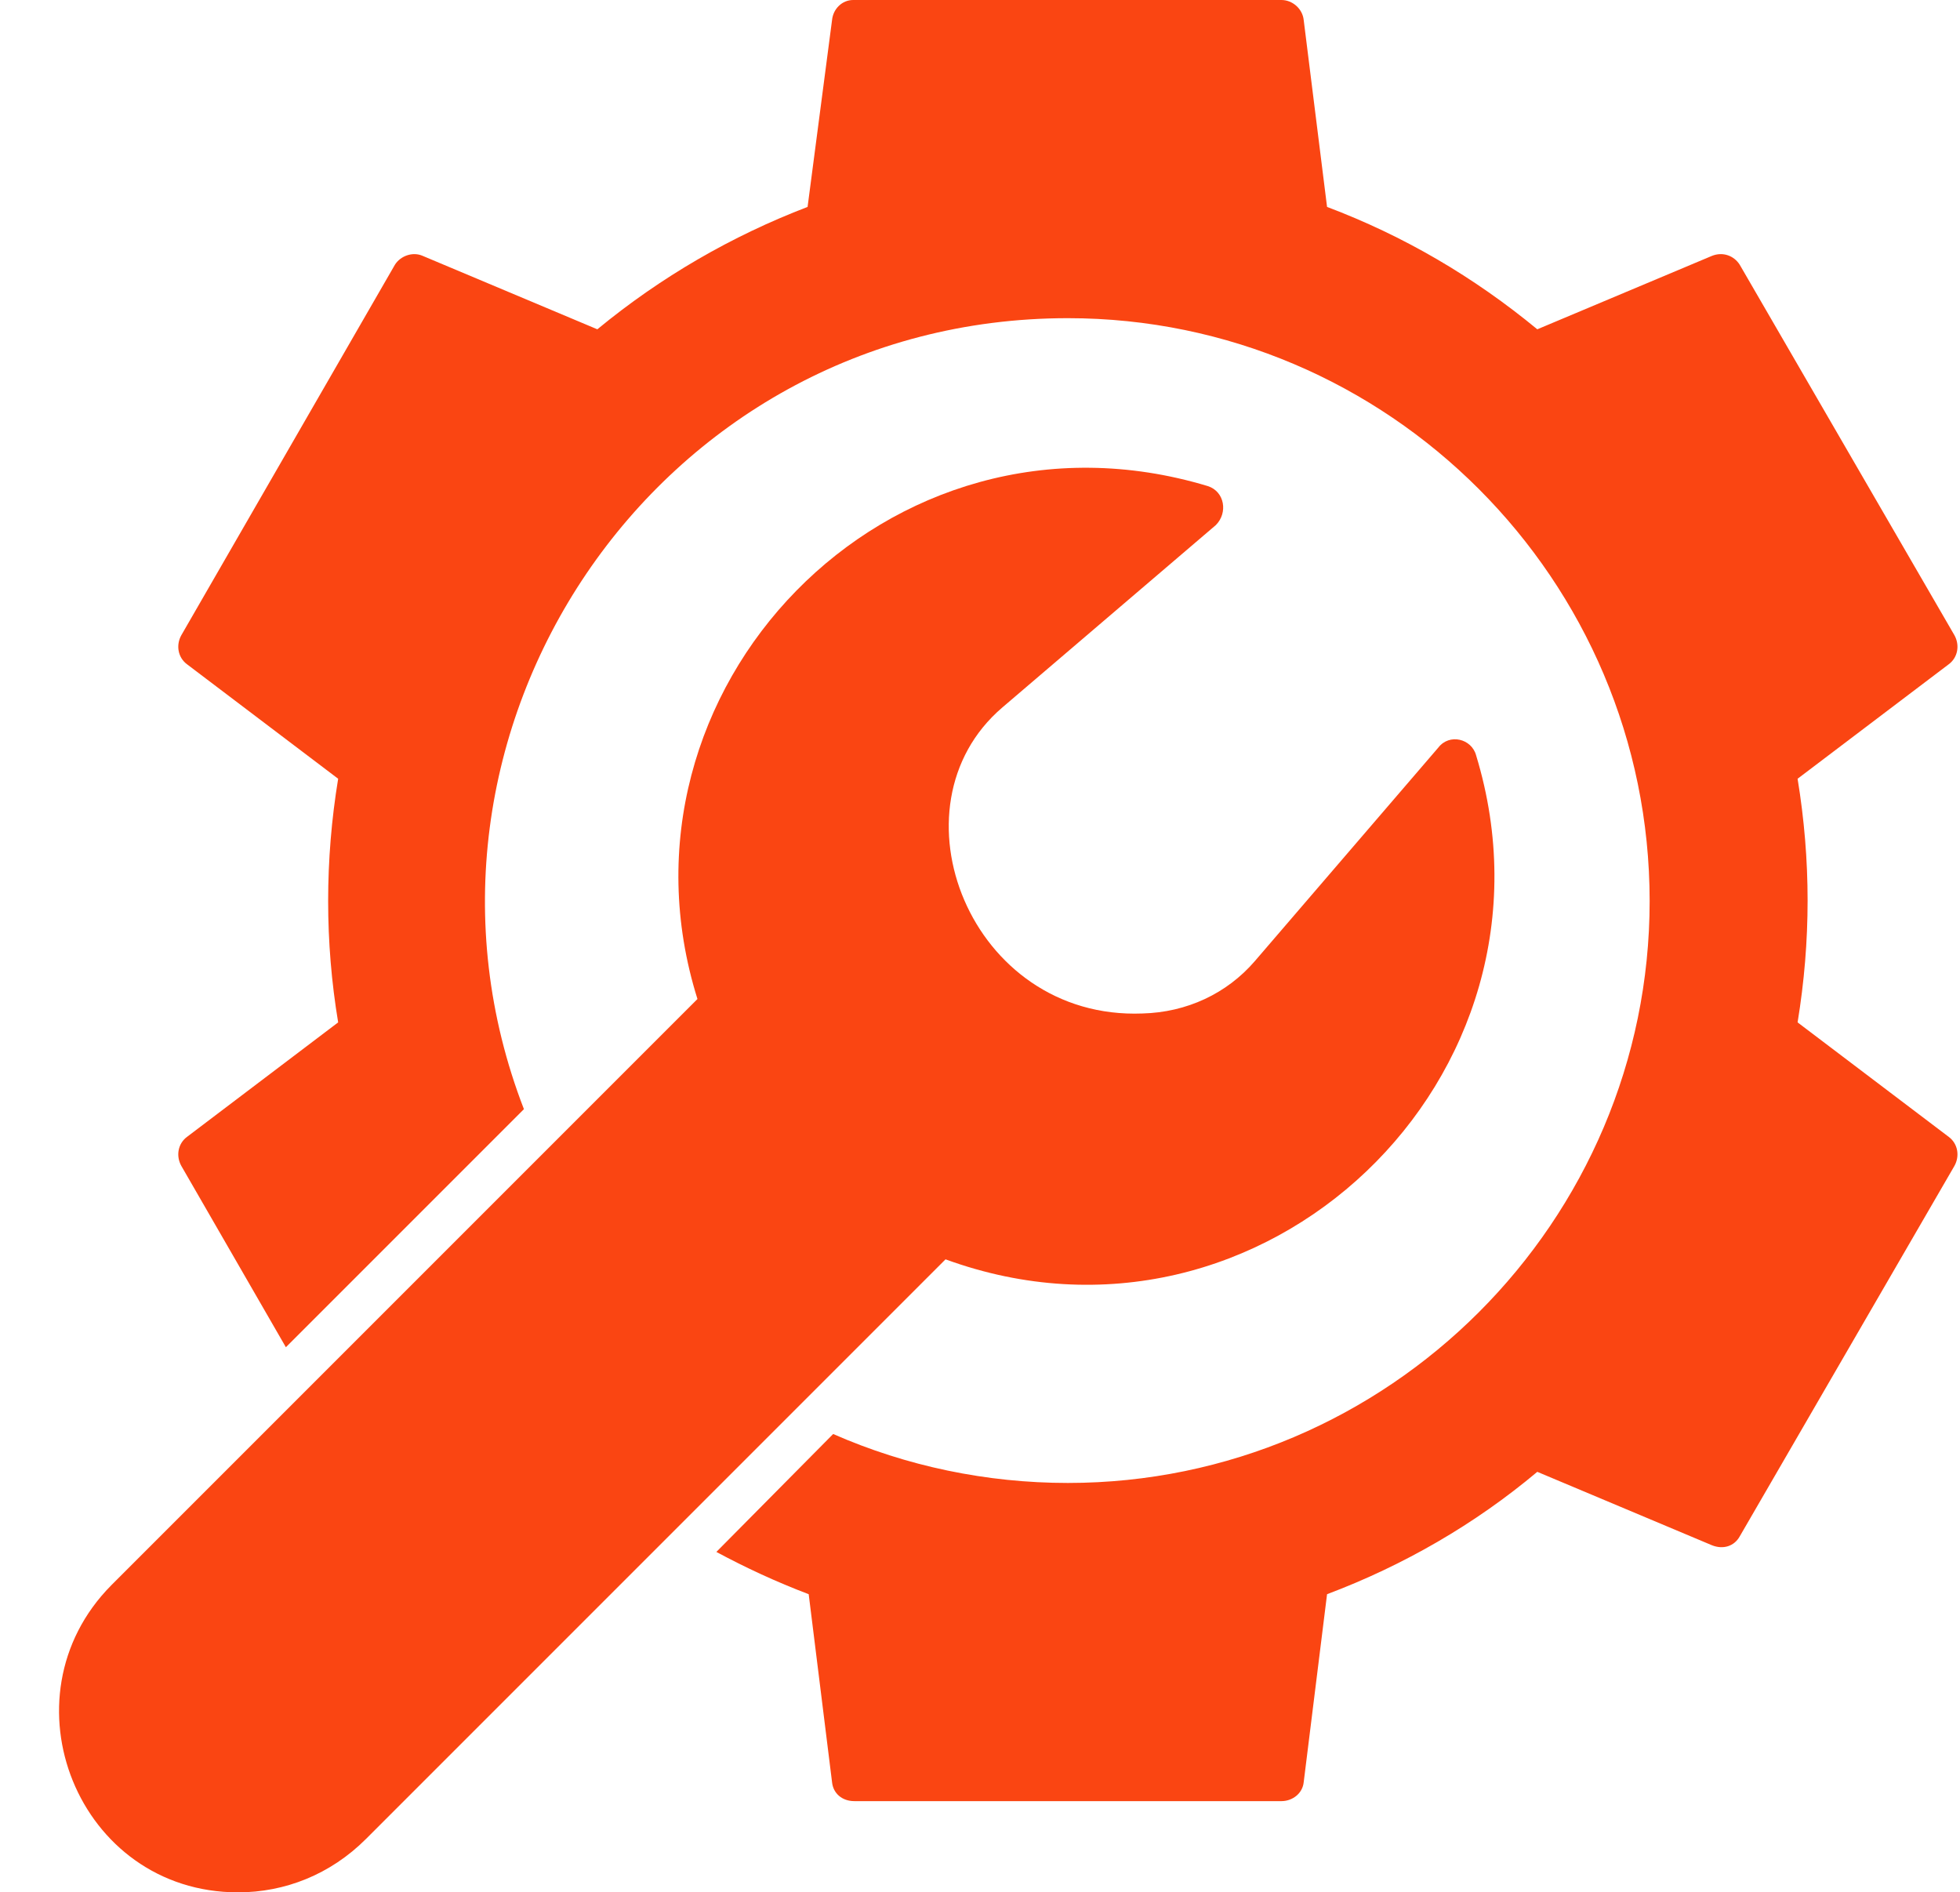 <?xml version="1.0" encoding="UTF-8" standalone="no"?><svg xmlns="http://www.w3.org/2000/svg" xmlns:xlink="http://www.w3.org/1999/xlink" clip-rule="evenodd" fill="#fa4512" fill-rule="evenodd" height="1701" image-rendering="optimizeQuality" preserveAspectRatio="xMidYMid meet" shape-rendering="geometricPrecision" text-rendering="geometricPrecision" version="1" viewBox="-53.0 3.0 1762.0 1701.0" width="1762" zoomAndPan="magnify"><g id="change1_1"><path d="M1099 1622l-384 0c-11,0 -19,-7 -20,-17l-21 -169c-29,-11 -57,-24 -83,-38l105 -106c66,29 138,44 211,44 288,0 523,-235 523,-523 0,-289 -235,-524 -523,-524 -372,0 -619,375 -489,711l-214 214 -94 -163c-5,-9 -3,-20 5,-26l136 -103c-12,-72 -12,-146 0,-219l-136 -103c-8,-6 -10,-17 -5,-26l192 -333c5,-8 16,-12 25,-8l157 66c57,-47 121,-84 189,-110l22 -168c1,-10 9,-18 19,-18l385 0c10,0 19,8 20,18l21 168c69,26 132,63 189,110l157 -66c10,-4 20,0 25,8l193 333c5,9 3,20 -5,26l-136 103c12,73 12,146 0,219l136 103c8,6 10,17 5,26l-193 333c-5,9 -15,12 -25,8l-157 -66c-56,47 -120,84 -189,110l-21 169c-1,10 -10,17 -20,17z"/><path d="M161 1704c-144,0 -214,-175 -114,-276l527 -527c-87,-277 171,-548 459,-461 15,5 18,24 7,35l-192 164c-104,89 -29,281 126,275 40,-1 76,-18 101,-47l165 -192c10,-13 30,-8 34,7 88,289 -192,557 -477,453l-521 521c-32,32 -73,48 -115,48z"/></g></svg>